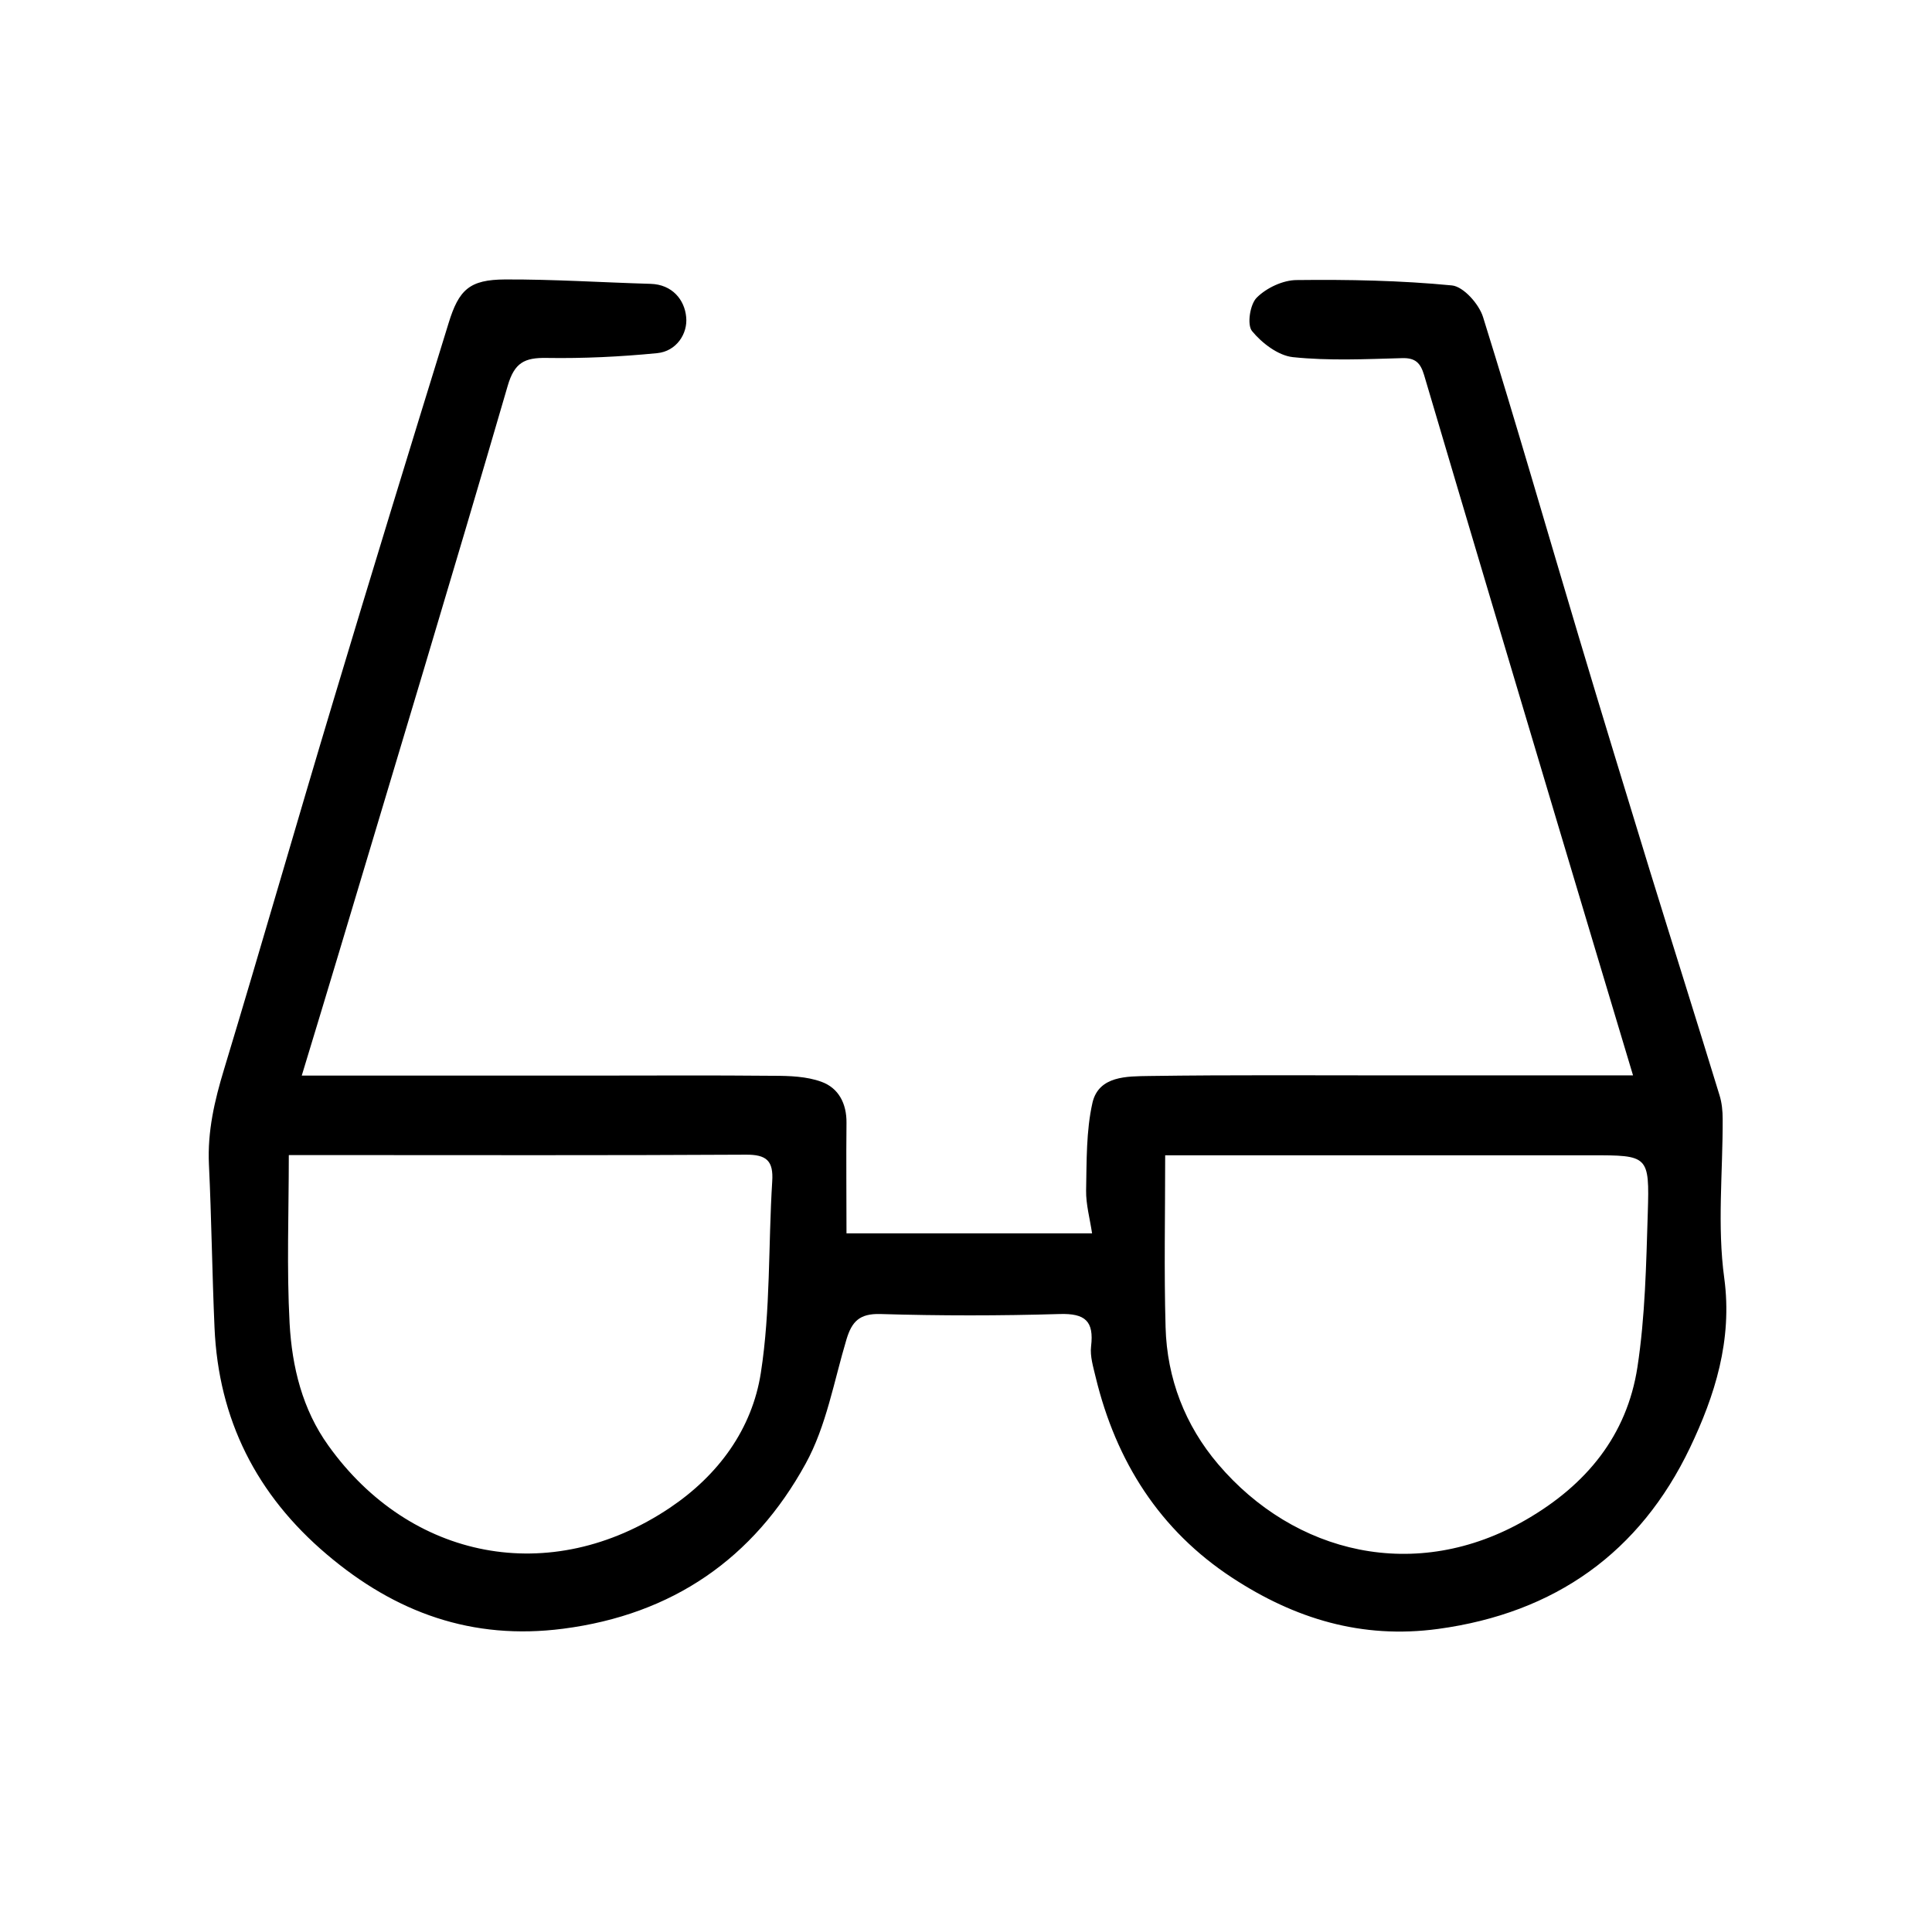 <?xml version="1.0" encoding="UTF-8"?><svg id="a" xmlns="http://www.w3.org/2000/svg" viewBox="0 0 97 96"><path d="m15.14,54h14.44c3.08,0,6.17-.02,9.25.01.81,0,1.67.03,2.41.3.86.31,1.27,1.09,1.26,2.06-.02,1.83,0,3.65,0,5.55h12.33c-.11-.74-.31-1.45-.3-2.15.03-1.48,0-2.99.32-4.41.32-1.36,1.75-1.32,2.83-1.34,4.17-.06,8.33-.03,12.5-.03,3.91,0,7.83,0,11.81,0-1.28-4.27-2.54-8.46-3.79-12.65-2.24-7.5-4.48-15-6.7-22.51-.18-.6-.43-.87-1.1-.85-1.83.05-3.68.14-5.49-.05-.74-.08-1.56-.71-2.05-1.31-.26-.32-.1-1.35.24-1.68.49-.49,1.32-.88,2.01-.88,2.6-.03,5.21.02,7.79.27.58.06,1.36.94,1.56,1.59,1.66,5.32,3.2,10.68,4.8,16.03,1.17,3.92,2.37,7.83,3.57,11.75,1.16,3.76,2.35,7.52,3.5,11.28.12.38.16.8.16,1.2.01,2.67-.28,5.37.08,7.99.42,3.12-.48,5.91-1.72,8.51-2.51,5.25-6.76,8.3-12.65,9.1-3.84.52-7.2-.52-10.32-2.56-3.66-2.39-5.85-5.86-6.87-10.08-.12-.51-.29-1.05-.23-1.55.15-1.26-.29-1.66-1.58-1.62-3,.09-6,.09-9,0-1.05-.03-1.43.38-1.7,1.27-.63,2.1-1.01,4.35-2.05,6.24-2.61,4.76-6.68,7.58-12.18,8.29-4.57.59-8.42-.81-11.86-3.73-3.53-2.99-5.44-6.77-5.64-11.39-.12-2.73-.15-5.46-.28-8.18-.08-1.66.28-3.21.76-4.79,1.87-6.18,3.65-12.4,5.51-18.58,1.89-6.3,3.82-12.59,5.76-18.87.52-1.7,1.06-2.19,2.84-2.2,2.43-.01,4.87.15,7.3.22,1.1.03,1.71.81,1.79,1.66.09.84-.49,1.73-1.46,1.82-1.84.18-3.7.27-5.54.24-1.11-.02-1.62.23-1.96,1.4-2.77,9.51-5.64,18.99-8.48,28.48-.6,1.99-1.2,3.99-1.86,6.15Zm43.36,4c0,2.97-.06,5.8.02,8.63.07,2.58.98,4.93,2.64,6.88,3.82,4.49,9.92,6,15.47,2.78,3.02-1.75,5.05-4.22,5.58-7.65.39-2.55.44-5.16.52-7.74.09-2.9.03-2.9-2.86-2.9-7.08,0-14.15,0-21.37,0Zm-44,0c0,2.89-.11,5.67.04,8.44.12,2.18.64,4.32,1.95,6.14,4.09,5.72,11.13,7.15,17.14,3.12,2.44-1.64,4.13-3.95,4.57-6.78.49-3.15.37-6.4.57-9.6.07-1.04-.28-1.36-1.33-1.35-6.96.04-13.91.02-20.87.02-.66,0-1.31,0-2.06,0Z"/></svg>